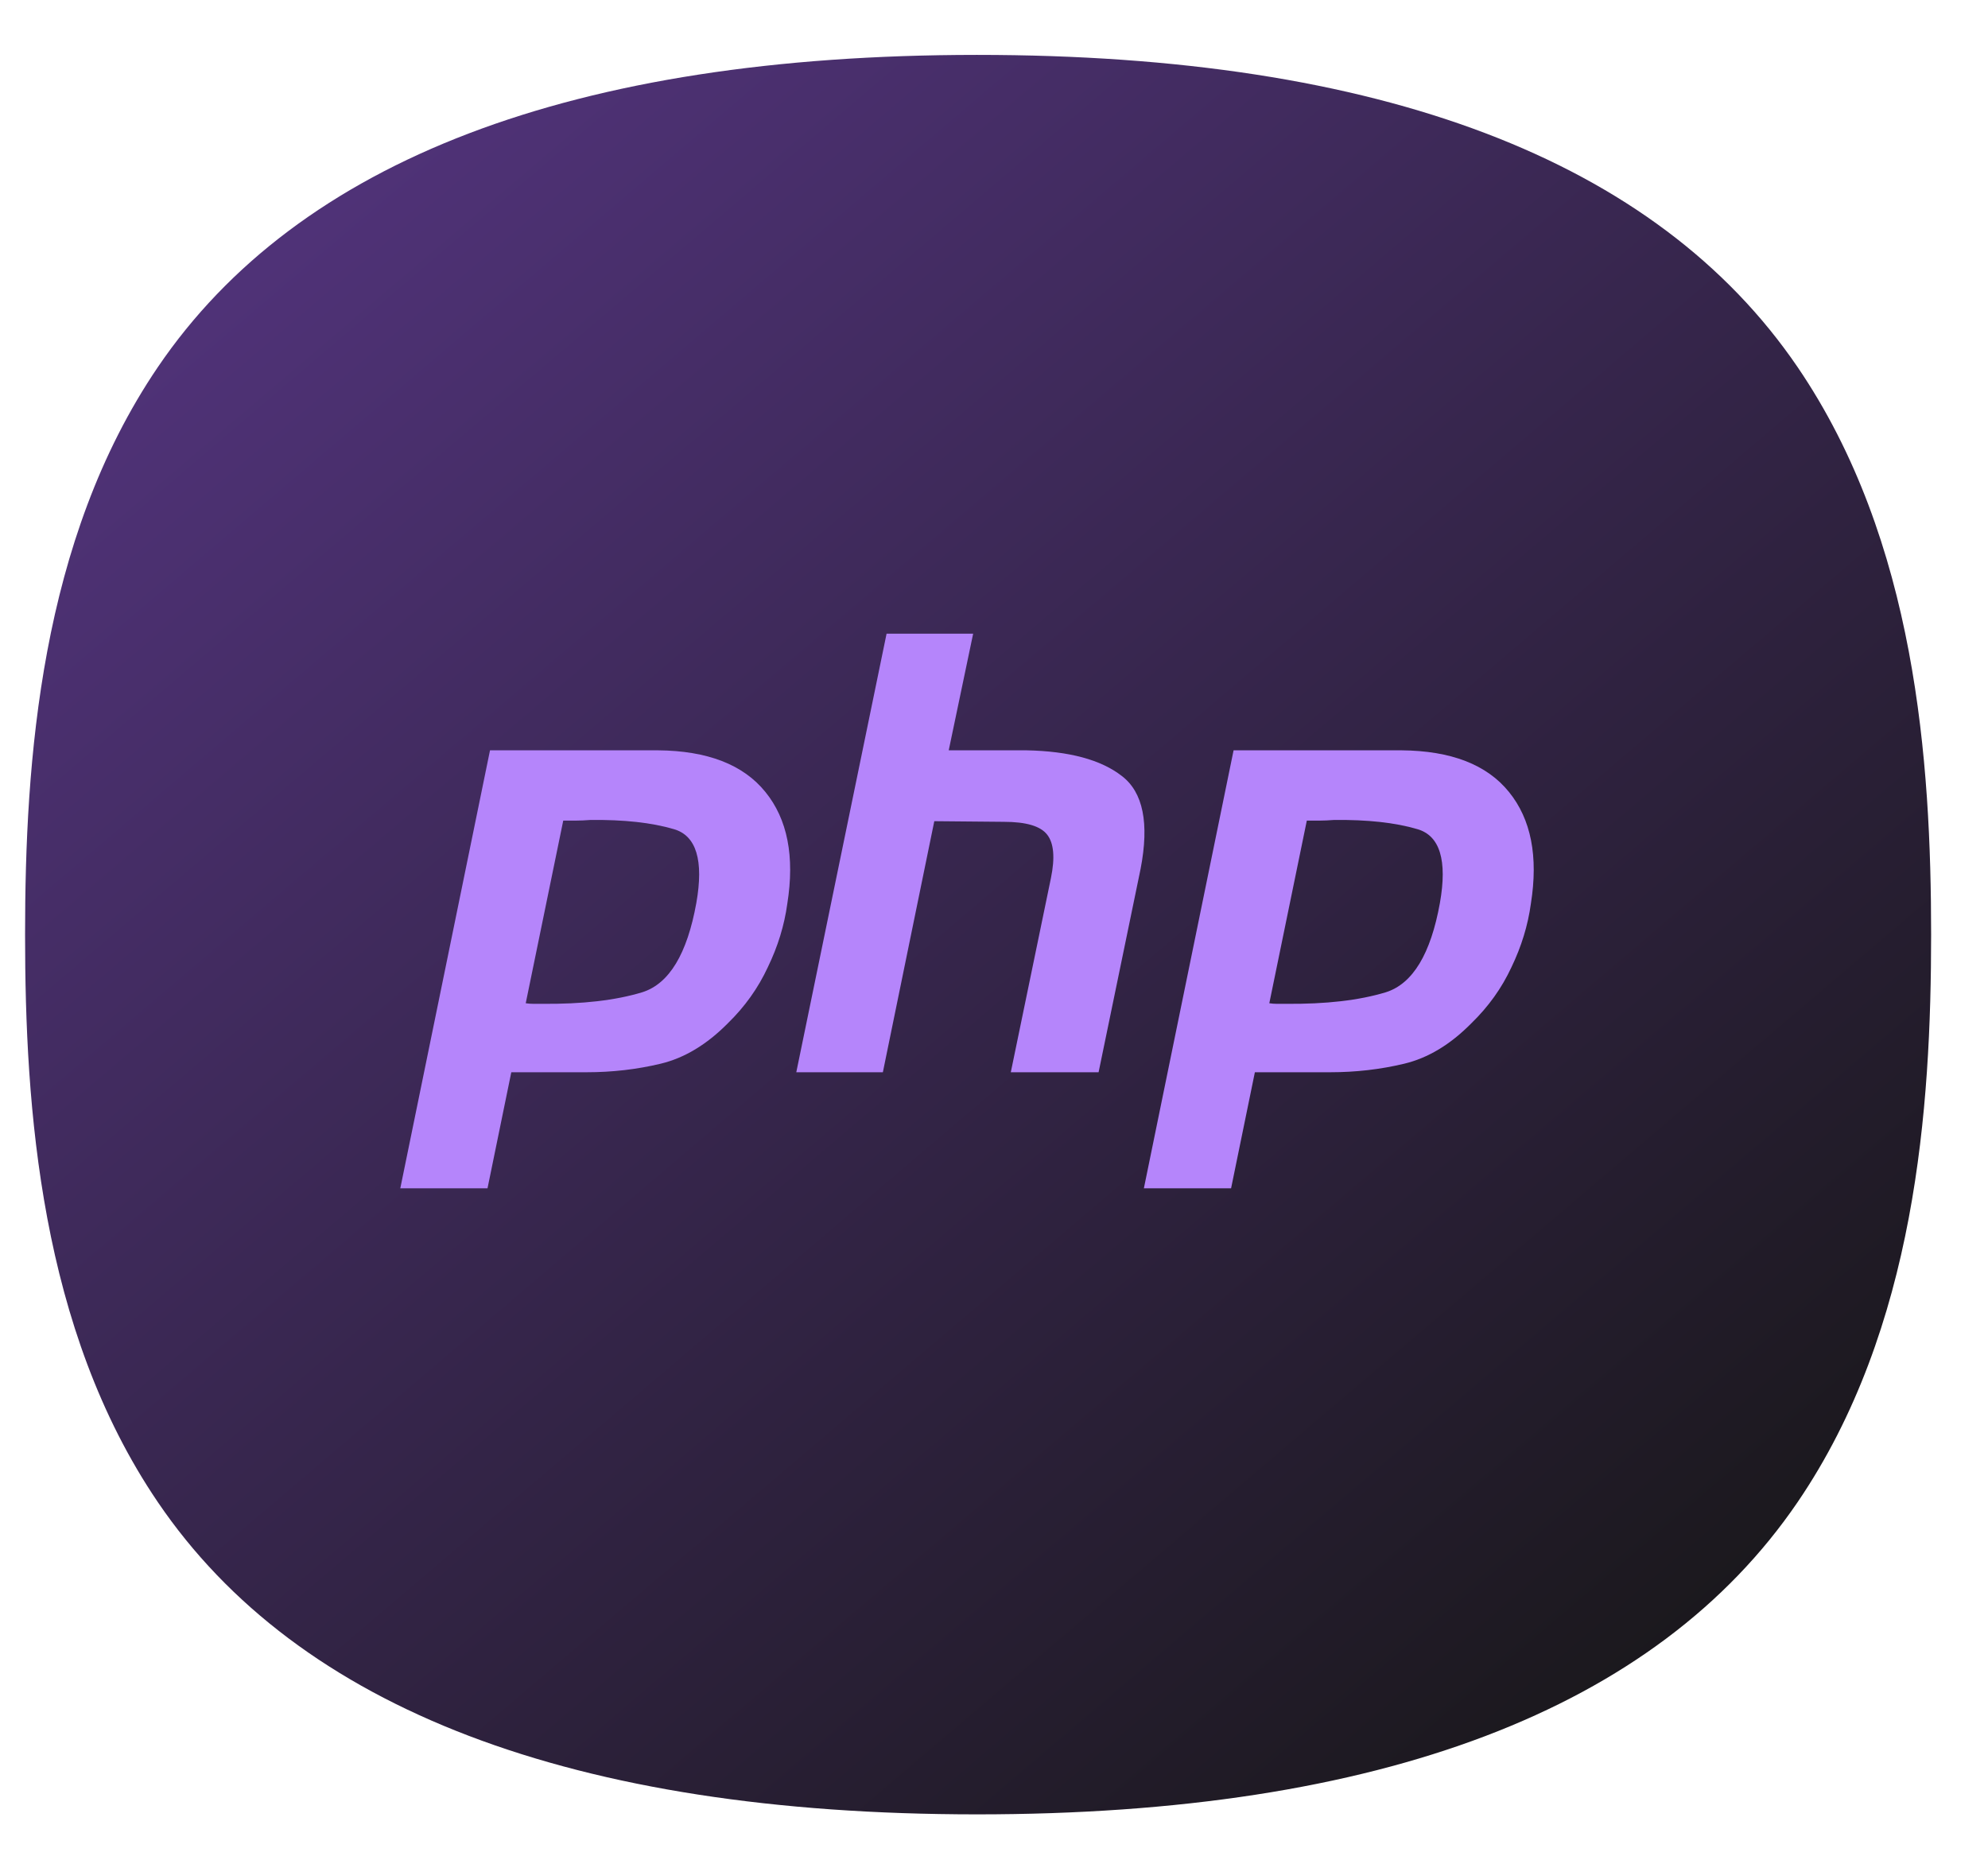 <svg width="31" height="29" viewBox="0 0 31 29" fill="none" xmlns="http://www.w3.org/2000/svg">
<path d="M28.03 23.425C25.828 26.655 21.523 28.292 15.236 28.292L15.225 28.292C8.948 28.29 4.653 26.652 2.461 23.423C0.626 20.72 0.391 17.274 0.391 14.574C0.391 11.874 0.626 8.428 2.461 5.725C4.653 2.496 8.948 0.858 15.226 0.856L15.238 0.856C21.525 0.856 25.828 2.493 28.03 5.723C29.876 8.432 30.113 11.876 30.113 14.574C30.113 17.272 29.876 20.716 28.03 23.425Z" fill="url(#paint0_linear_4379_14707)"/>
<path d="M7.641 11.7H10.262C11.031 11.707 11.589 11.922 11.934 12.348C12.28 12.773 12.394 13.354 12.277 14.091C12.231 14.428 12.13 14.758 11.973 15.082C11.823 15.406 11.615 15.698 11.348 15.958C11.021 16.288 10.673 16.498 10.301 16.587C9.929 16.676 9.545 16.72 9.147 16.72H7.973L7.602 18.53H6.242L7.641 11.7ZM8.785 12.786L8.198 15.644C8.237 15.65 8.277 15.653 8.316 15.653C8.361 15.653 8.407 15.653 8.453 15.653C9.079 15.659 9.6 15.599 10.017 15.472C10.435 15.339 10.715 14.875 10.858 14.082C10.976 13.415 10.858 13.03 10.507 12.929C10.161 12.827 9.727 12.78 9.206 12.786C9.127 12.792 9.052 12.796 8.981 12.796C8.916 12.796 8.847 12.796 8.775 12.796L8.785 12.786Z" fill="#B585FB"/>
<path d="M13.825 9.881H15.175L14.794 11.7H16.006C16.671 11.713 17.167 11.846 17.493 12.1C17.826 12.354 17.923 12.837 17.786 13.548L17.131 16.72H15.762L16.388 13.691C16.453 13.373 16.433 13.148 16.329 13.015C16.225 12.881 16 12.815 15.654 12.815L14.569 12.805L13.767 16.72H12.417L13.825 9.881Z" fill="#B585FB"/>
<path d="M19.236 11.7H21.857C22.626 11.707 23.184 11.922 23.529 12.348C23.875 12.773 23.989 13.354 23.872 14.091C23.826 14.428 23.725 14.758 23.569 15.082C23.419 15.406 23.21 15.698 22.942 15.958C22.616 16.288 22.268 16.498 21.896 16.587C21.524 16.676 21.14 16.72 20.742 16.72H19.568L19.197 18.53H17.837L19.236 11.7ZM20.38 12.786L19.793 15.644C19.832 15.65 19.872 15.653 19.911 15.653C19.956 15.653 20.002 15.653 20.047 15.653C20.674 15.659 21.195 15.599 21.612 15.472C22.03 15.339 22.31 14.875 22.453 14.082C22.571 13.415 22.453 13.03 22.101 12.929C21.756 12.827 21.322 12.78 20.801 12.786C20.722 12.792 20.648 12.796 20.576 12.796C20.511 12.796 20.442 12.796 20.37 12.796L20.38 12.786Z" fill="#B585FB"/>
<defs>
<linearGradient id="paint0_linear_4379_14707" x1="-25.583" y1="-27.347" x2="27.135" y2="34.597" gradientUnits="userSpaceOnUse">
<stop stop-color="#9956F6"/>
<stop offset="1" stop-color="#0E1207"/>
</linearGradient>
</defs>
</svg>

